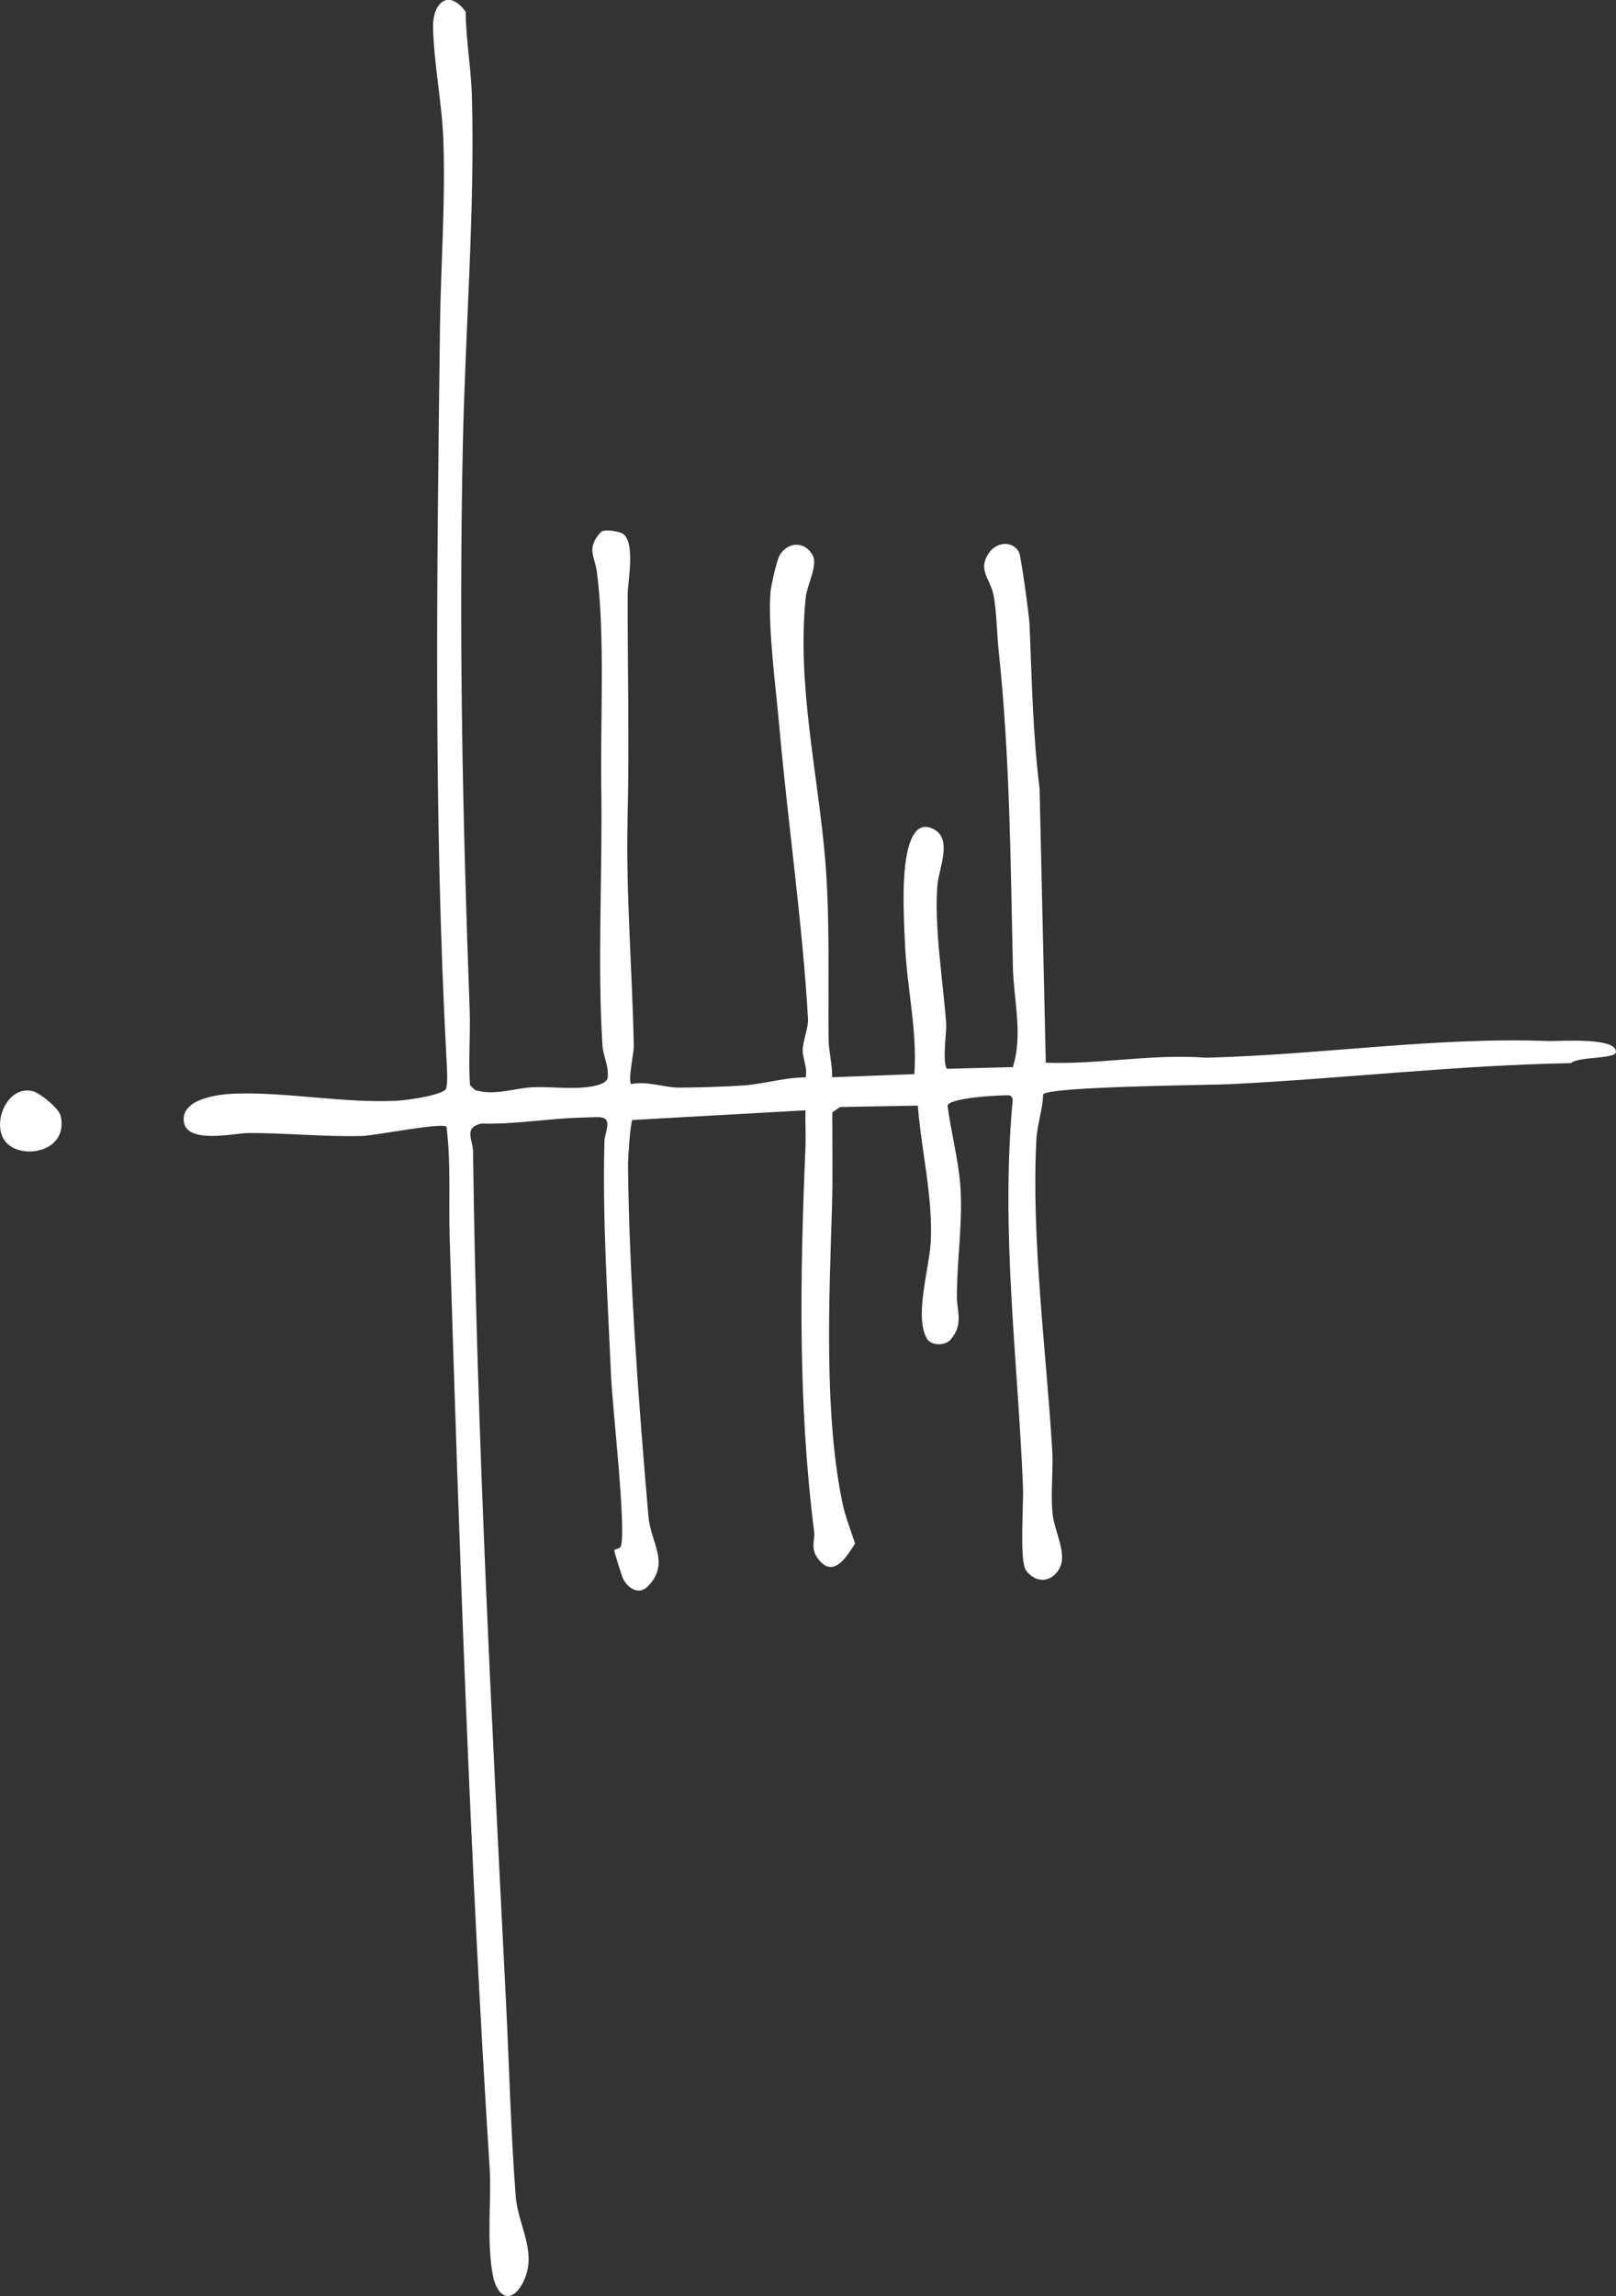 <?xml version="1.0" encoding="UTF-8"?>
<svg id="Layer_2" data-name="Layer 2" xmlns="http://www.w3.org/2000/svg" viewBox="0 0 297.15 421.98">
  <rect x="0" y="0" width="297.15" height="421.98" fill="#333333" stroke="none"/>
  <g id="Layer_1-2" data-name="Layer 1" fill="white">
    <g>
      <path d="M114.7,98.21c2.12,1.88.72,8.73.72,11.04-.03,13.71.32,27.48-.02,41.21-.33,13.57.87,28,1.14,41.8.02,1.19-1.1,6.35-.49,6.97,2.92-.62,6.15.65,8.78.65,3.22,0,8.7-.17,11.9-.4,3.58-.25,7.7-1.49,11.41-1.48.41-1.73-.59-3.51-.54-5.08s1.06-4.18.98-5.65c-1-17.42-3.69-35.84-5.28-53.78-.59-6.66-2.17-18.53-1.61-24.75.11-1.2,1.14-5.77,1.67-6.68,1.42-2.46,4.54-2.7,6.04-.08,1.08,1.88-.99,5.39-1.25,7.9-1.63,15.97,2.23,32.16,3.57,47.91.91,10.7.53,22.36.64,33.27.02,2.13.72,4.69.65,6.92l15.12-.58c.56-7.86-1.3-15.54-1.69-23.33-.2-3.93-.45-9.39-.15-13.35.24-3.25,1.11-10.91,5.66-8.18,3.13,1.88.67,7.27.43,10.03-.65,7.6,1.05,17.88,1.6,25.51.11,1.59-.76,7.09.14,8.34l12.12-.31c1.9-5.94.15-12.32.01-18.42-.44-19.56-.54-38.55-2.61-58.03-.32-3-.4-7.76-.97-10.38-.65-3.03-2.89-4.51-.89-7.57,1.43-2.2,4.47-2.39,5.6-.22.36.69,1.87,11.69,1.93,13.22.42,10.02.59,20.15,1.85,30.25l1.14,50.34c9.92.36,19.43-1.67,29.43-.92,20.9-.5,42.39-3.85,62.96-3.06,1.9.07,12.94-.8,12.41,2.12-.22,1.17-6.92.72-8.25,1.94-20.71.37-41.53,2.8-62.28,3.85-4.22.21-33.58.42-34.76,1.88-.05,2.64-1.09,5.61-1.23,8.16-.99,18.31,1.82,39,2.91,57.41.2,3.37-.33,7.92.06,11.56.35,3.3,2.88,7.48,1.13,10.24-1.57,2.49-4.36,2.41-6.03.11-1.21-1.67-.42-12.2-.54-15.21-.97-23.85-4.07-46.44-1.97-70.42.06-.7.26-1.16-.45-1.66-1.88-.08-11.09.43-11.46,1.89.61,4.65,1.97,9.9,2.34,14.5.53,6.66-.61,13.68-.62,20.61,0,2.71,1.26,5.08-1.15,7.88-1.04,1.21-3.56,1.12-4.33-.13-2.39-3.89.37-12.96.65-17.48.52-8.25-1.72-17.12-2.35-25.38l-14.3.25-1.43.99c-.02,5.83.12,11.67-.06,17.51-.52,16.73-1.48,37.94,1.94,54.34.51,2.44,1.54,5.01,2.31,7.39-1.42,2.22-3.74,6.13-6.36,3.33-2.12-2.26-.93-3.68-1.18-5.61-2.97-23.54-2.58-47.01-1.59-70.38.1-2.32-.05-4.65,0-6.96l-31.83,1.78c-.37.56-.8,7.04-.79,8.24.17,19.89,1.99,44.49,3.76,64.69.42,4.78,4.08,8.62-.18,12.83-1.67,1.65-3.71.2-4.54-1.56-.17-.36-1.58-4.83-1.57-5.09,0-.31,1.02-.22,1.21-.77,1.04-3.05-1.57-25.76-1.81-31.38-.6-13.97-1.59-28.82-1.21-43.01.04-1.68,1.63-4.26-.83-4.47-.49-.04-2.83.07-3.67.09-6.03.17-12.09,1.27-18.16,1.08-3.3.81-1.53,2.92-1.5,5.11.67,52.01,3.45,104.43,6.06,156.28.6,11.91.87,23.87,1.79,35.75.43,5.48,4.14,10.45,1.32,15.87-2.16,4.16-4.8,2.6-5.53-1.37-1.22-6.63-.2-13.69-.6-19.96-3.64-56.82-5.57-113.88-7.34-170.78-.21-6.79.27-13.56-.58-20.32-.8-.81-13.15,1.63-15.45,1.7-6.87.21-14.35-.59-21.2-.53-2.37.02-11.72,2.24-11.68-2.56.03-3.79,6.37-4.56,9.3-4.68,9.43-.38,20.59,1.86,30.24,1.28,1.58-.1,8.3-1.01,8.72-2.24.35-1.02.14-4.06.07-5.37-2.4-44.7-1.76-89.95-1.2-134.51.14-11.4,1.04-23.04.62-34.46-.25-6.79-1.74-13.9-1.89-20.62-.1-4.58,2.86-7.21,5.99-2.92.06,5.25,1.03,10.55,1.16,15.77.55,20.8-1.24,42.97-1.68,64.05-.73,35.06-.04,68.64,1.26,103.58.17,4.61-.26,9.26.06,13.87l.91.9c3.68,1.12,7.23-.37,10.81-.52,3.22-.13,7.25.48,10.75-.15.88-.16,2.5-.53,2.82-1.46.34-2.09-.8-4.05-.93-6.06-.95-14.69.02-31.9-.22-47.14-.19-12.27.72-28.43-.81-39.9-.38-2.87-2.05-4.35.81-7.38.8-.52,3.54-.02,4.1.47Z"/>
      <path d="M1.16,209.98c-2.91-3.15.04-10.63,4.86-9.45,1.2.29,4.83,3.08,5.15,4.59,1.41,6.58-7.04,8.08-10.02,4.86Z"/>
    </g>
  </g>
</svg>